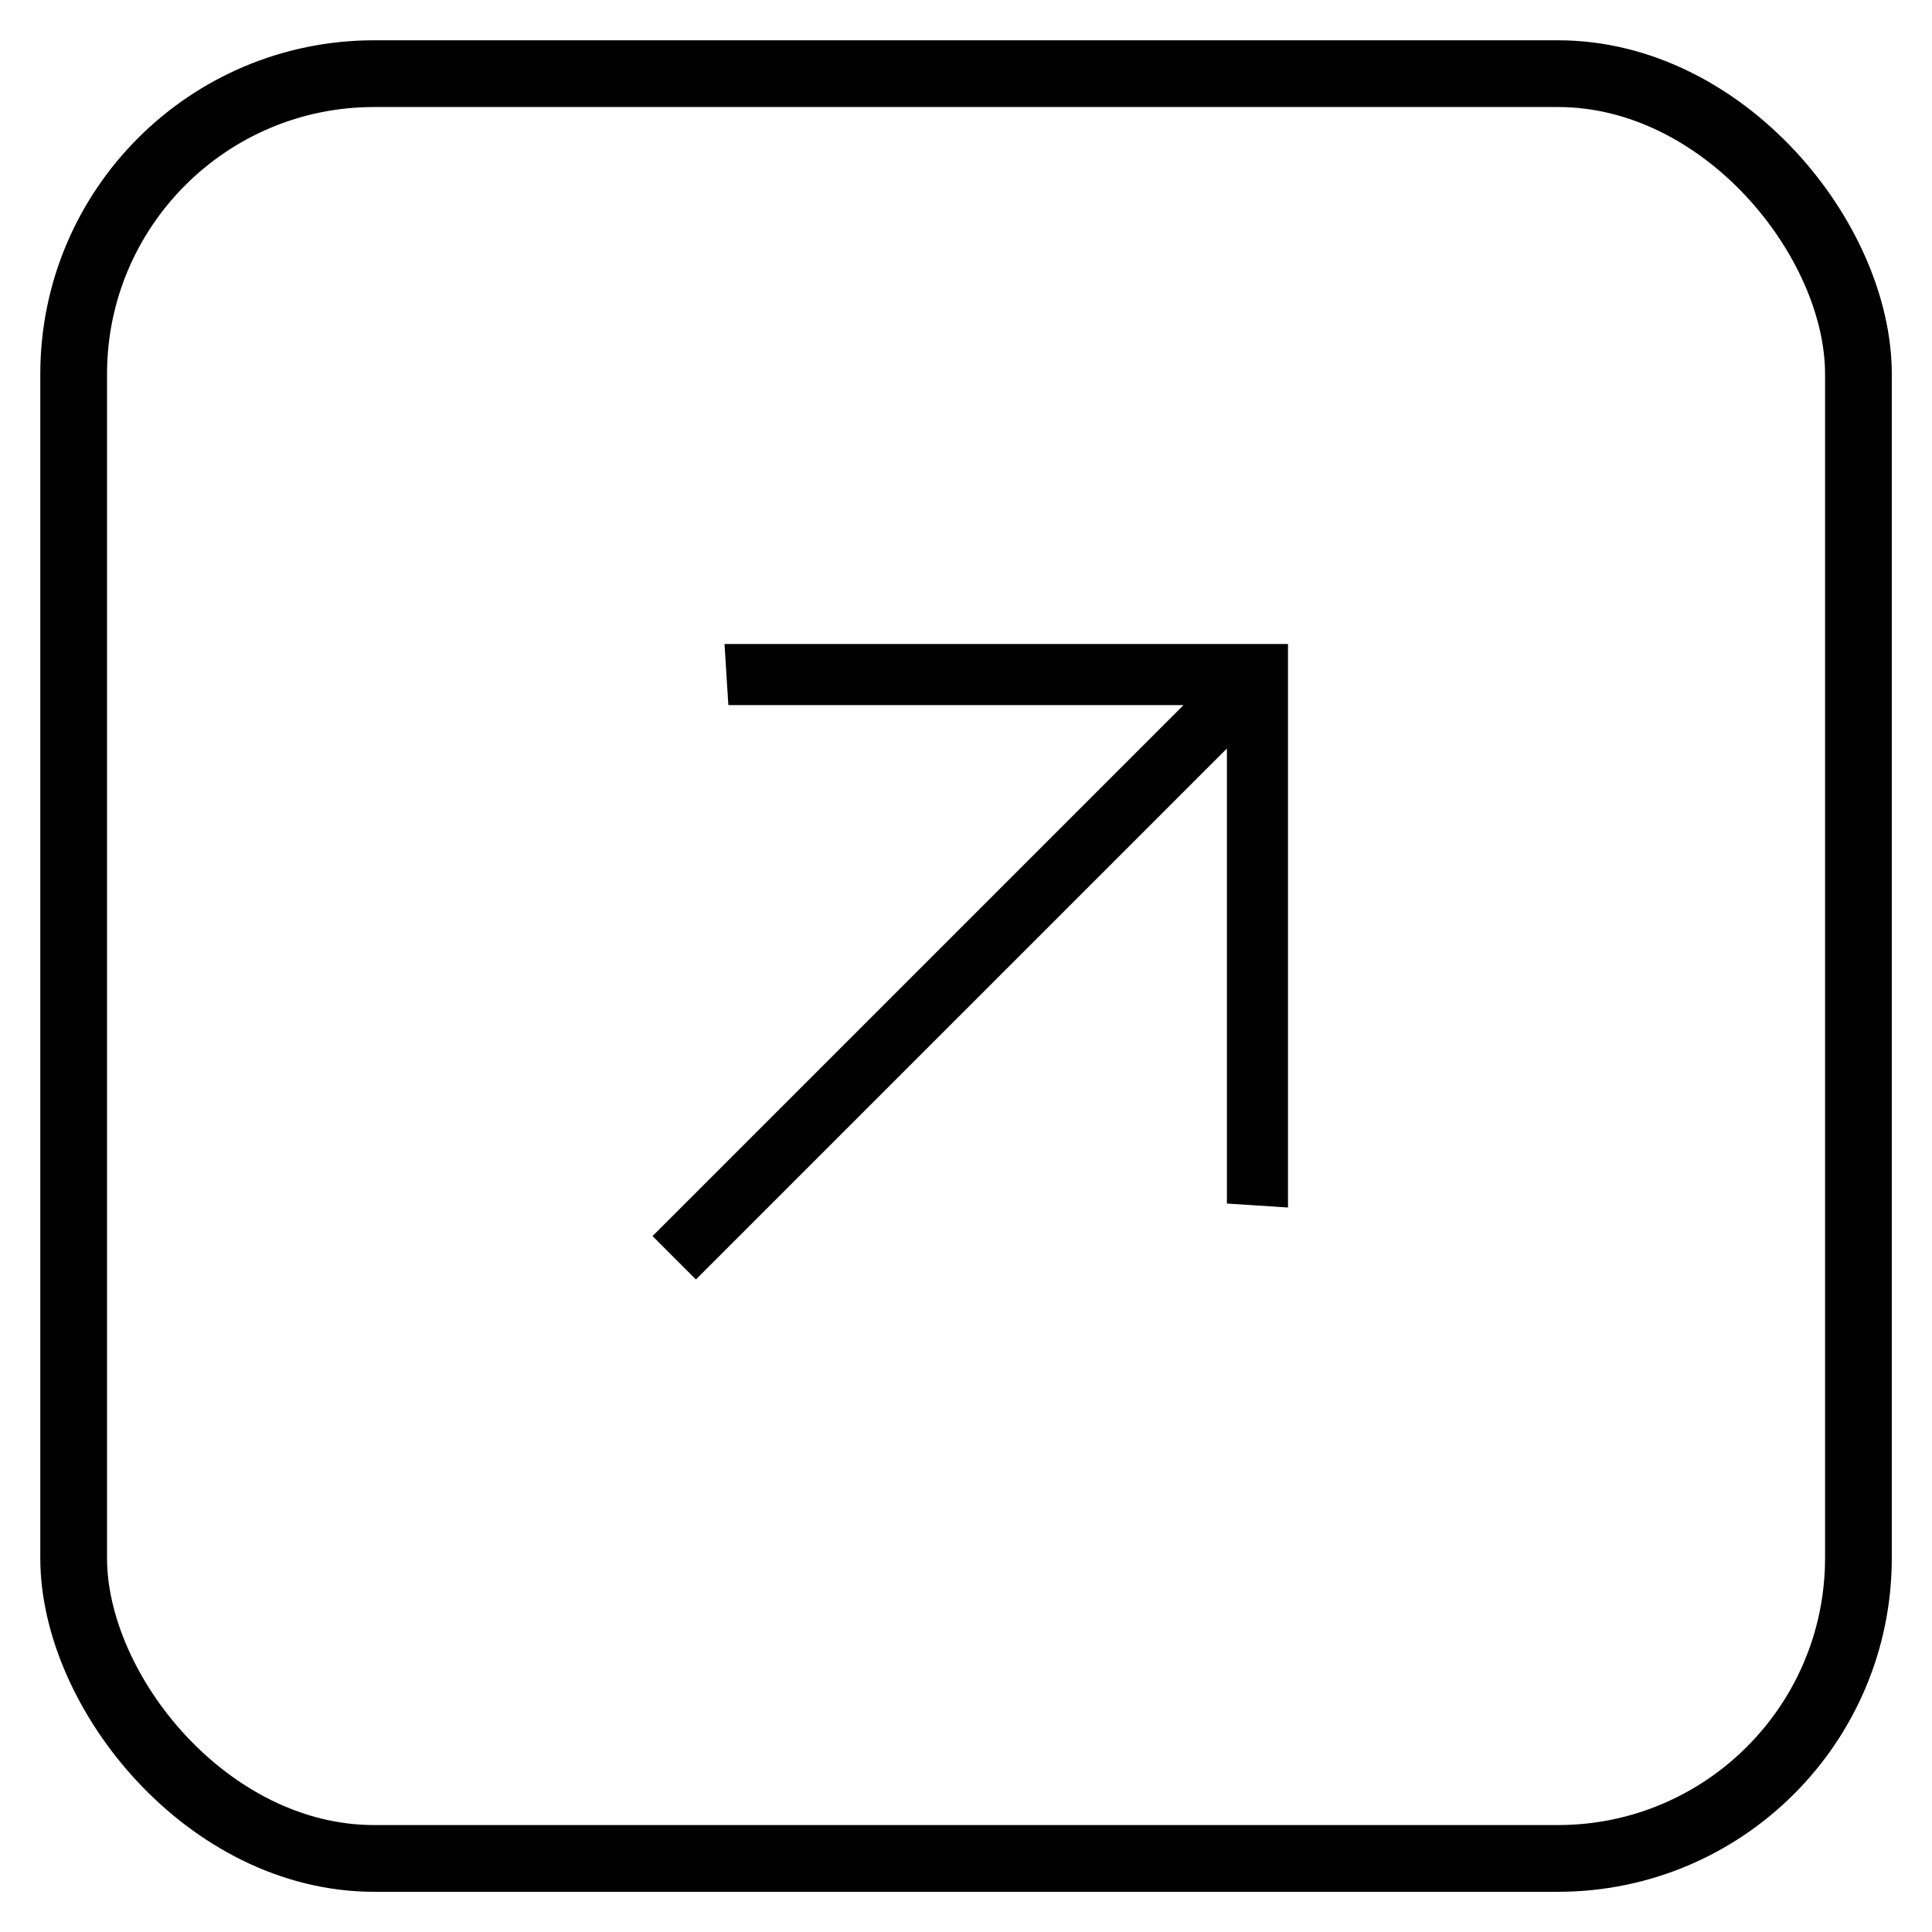 <svg width="24" height="24" viewBox="0 0 24 24" fill="none" xmlns="http://www.w3.org/2000/svg">
<rect x="0.915" y="0.915" width="22.171" height="22.171" rx="3.732" stroke="black" stroke-width="0.829"/>
<path d="M8.106 15.355L14.702 8.759L9.048 8.759L9 8H16V15L15.241 14.951L15.241 9.298L8.645 15.894L8.106 15.355Z" fill="black"/>
</svg>
